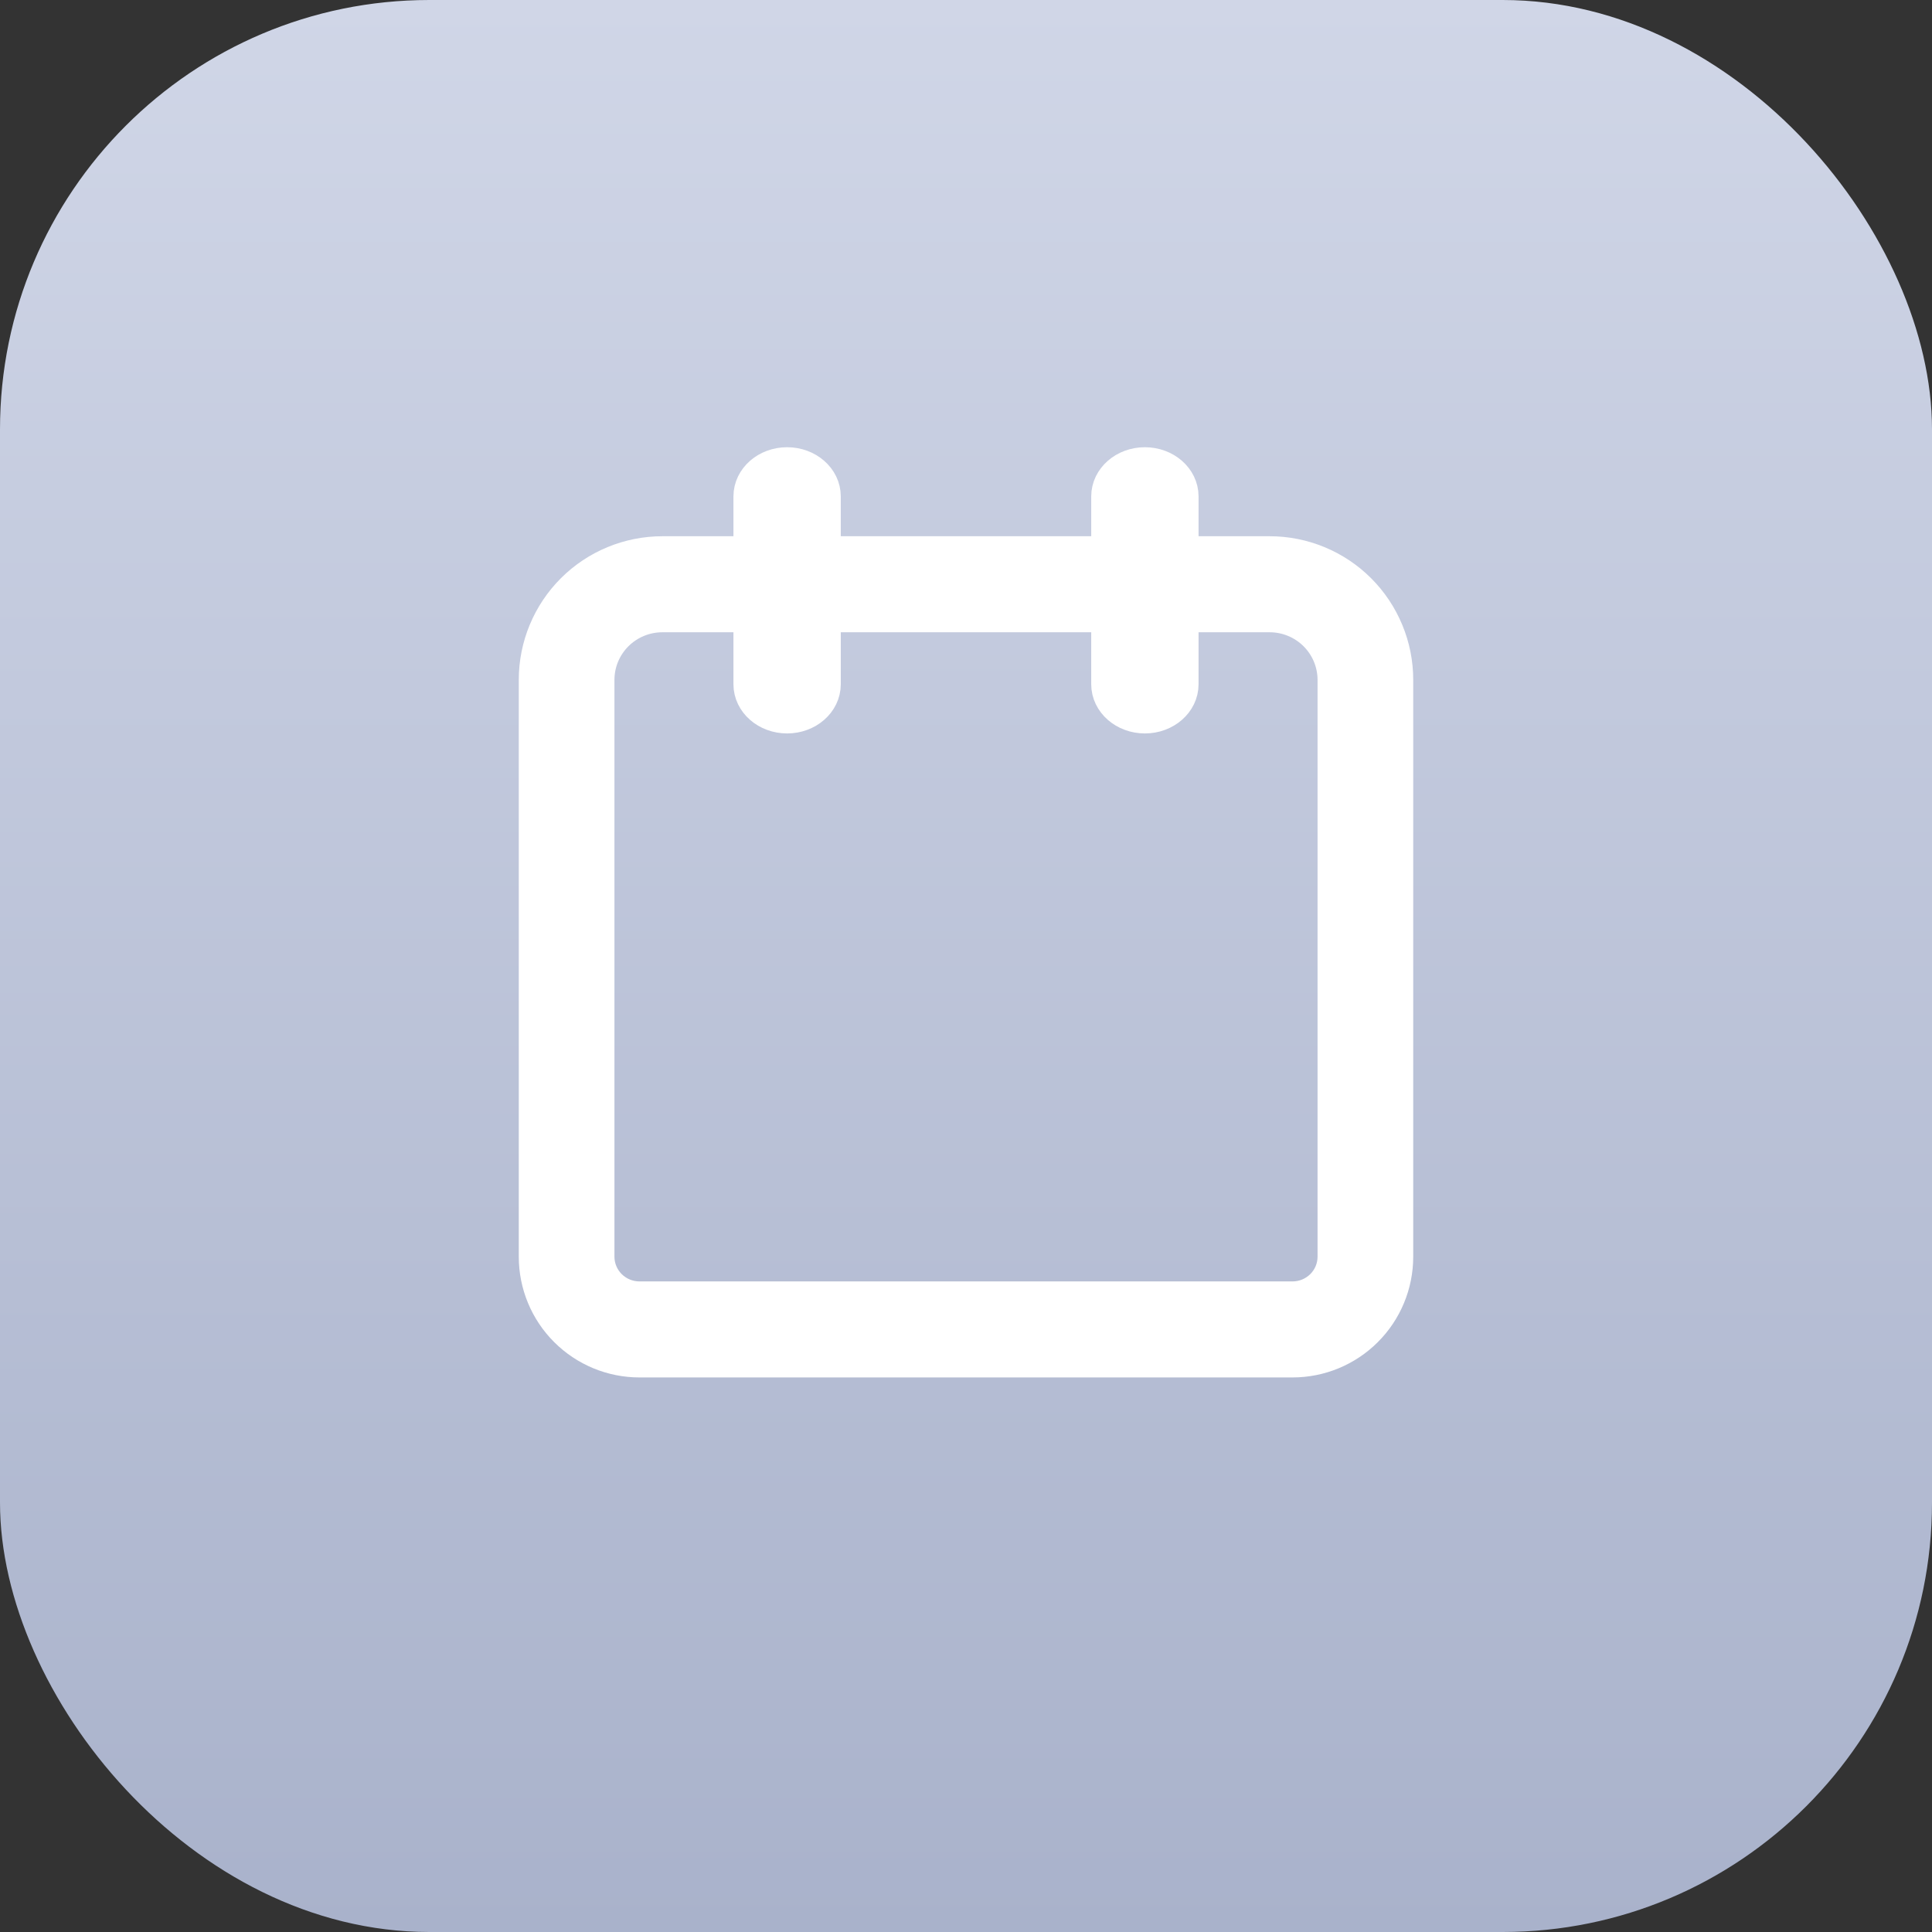 <svg width="54" height="54" viewBox="0 0 54 54" fill="none" xmlns="http://www.w3.org/2000/svg">
<rect x="0" y="0" width="54" height="54" fill="#333333" stroke="none"/>
<rect width="54" height="54" rx="12" fill="url(#paint0_linear)"/>
<path fill-rule="evenodd" clip-rule="evenodd" d="M18.515 17.172C18.024 17.172 17.556 17.366 17.211 17.71C16.867 18.054 16.674 18.518 16.674 19.001V35.126C16.674 35.439 16.799 35.741 17.023 35.965C17.248 36.189 17.553 36.316 17.874 36.316H36.126C36.447 36.316 36.752 36.189 36.977 35.965C37.201 35.741 37.326 35.439 37.326 35.126V19.001C37.326 18.762 37.278 18.525 37.186 18.303C37.094 18.082 36.959 17.88 36.789 17.71C36.618 17.54 36.416 17.404 36.192 17.312C35.968 17.219 35.728 17.172 35.485 17.172H18.515ZM16.032 16.514C16.692 15.856 17.585 15.488 18.515 15.488H35.485C35.946 15.488 36.402 15.578 36.828 15.754C37.254 15.93 37.642 16.188 37.968 16.514C38.295 16.84 38.554 17.228 38.731 17.654C38.909 18.081 39 18.539 39 19.001V35.126C39 35.89 38.696 36.622 38.156 37.16C37.617 37.699 36.886 38 36.126 38H17.874C17.114 38 16.384 37.699 15.844 37.16C15.304 36.622 15 35.89 15 35.126V19.001C15 18.067 15.372 17.173 16.032 16.514Z" fill="white" stroke="white" stroke-miterlimit="10" stroke-linecap="round"/>
<path fill-rule="evenodd" clip-rule="evenodd" d="M22 13C22.552 13 23 13.392 23 13.874V19.126C23 19.608 22.552 20 22 20C21.448 20 21 19.608 21 19.126V13.874C21 13.392 21.448 13 22 13Z" fill="white" stroke="white" stroke-miterlimit="10" stroke-linecap="round"/>
<path fill-rule="evenodd" clip-rule="evenodd" d="M32 13C32.552 13 33 13.392 33 13.874V19.126C33 19.608 32.552 20 32 20C31.448 20 31 19.608 31 19.126V13.874C31 13.392 31.448 13 32 13Z" fill="white" stroke="white" stroke-miterlimit="10" stroke-linecap="round"/>
<defs>
<linearGradient id="paint0_linear" x1="27" y1="0" x2="27" y2="54" gradientUnits="userSpaceOnUse">
<stop stop-color="#D0D6E7"/>
<stop offset="1" stop-color="#A9B2CB"/>
</linearGradient>
</defs>
</svg>
